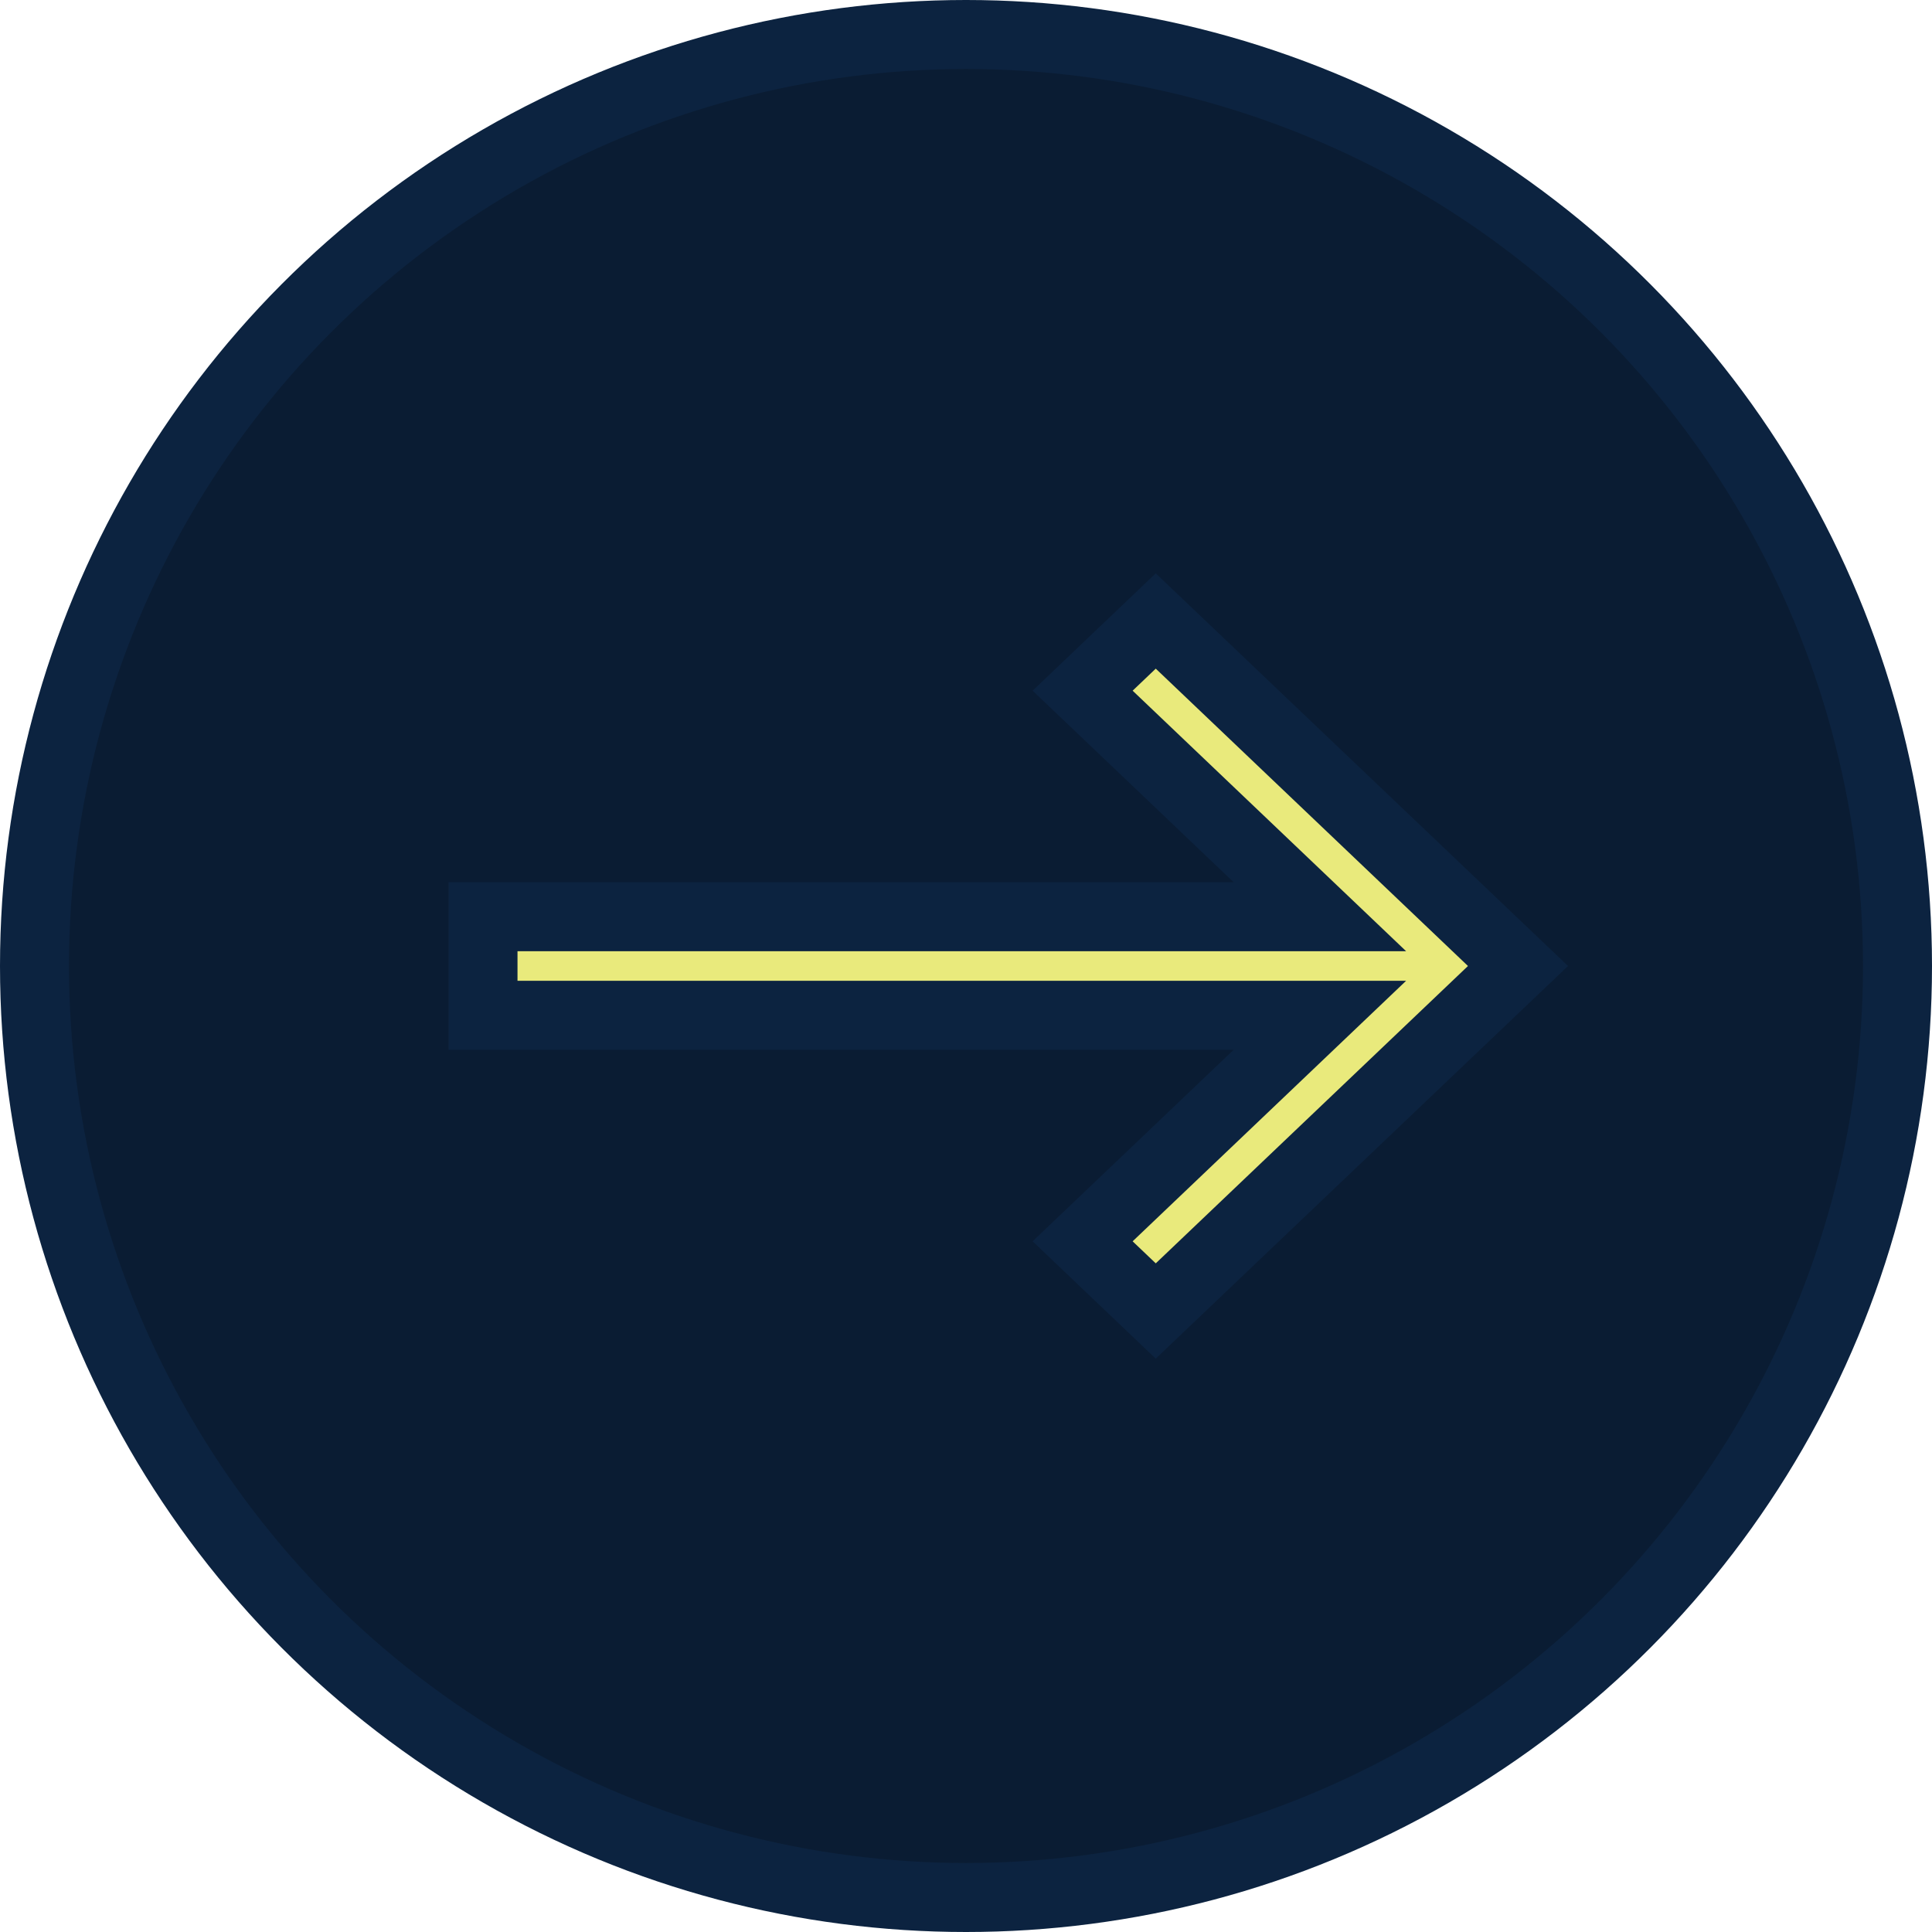 <svg viewBox="0 0 28 28" fill="none" xmlns="http://www.w3.org/2000/svg">
<circle cx="14" cy="14" r="13.5" transform="matrix(-1 0 0 1 28 0)" fill="#0C2340"/>
<circle cx="14" cy="14" r="13.5" transform="matrix(-1 0 0 1 28 0)" fill="black" fill-opacity="0.2"/>
<circle cx="14" cy="14" r="13.5" transform="matrix(-1 0 0 1 28 0)" stroke="#0C2340"/>
<path d="M22 14L16.75 9L15.69 10.01L19.129 13.286H7V14.714H19.129L15.69 17.99L16.75 19L22 14Z" fill="#E9EA7C"/>
<path d="M22 14L16.75 9L15.69 10.01L19.129 13.286H7V14.714H19.129L15.69 17.99L16.75 19L22 14Z" stroke="#0C2340"/>
</svg>
